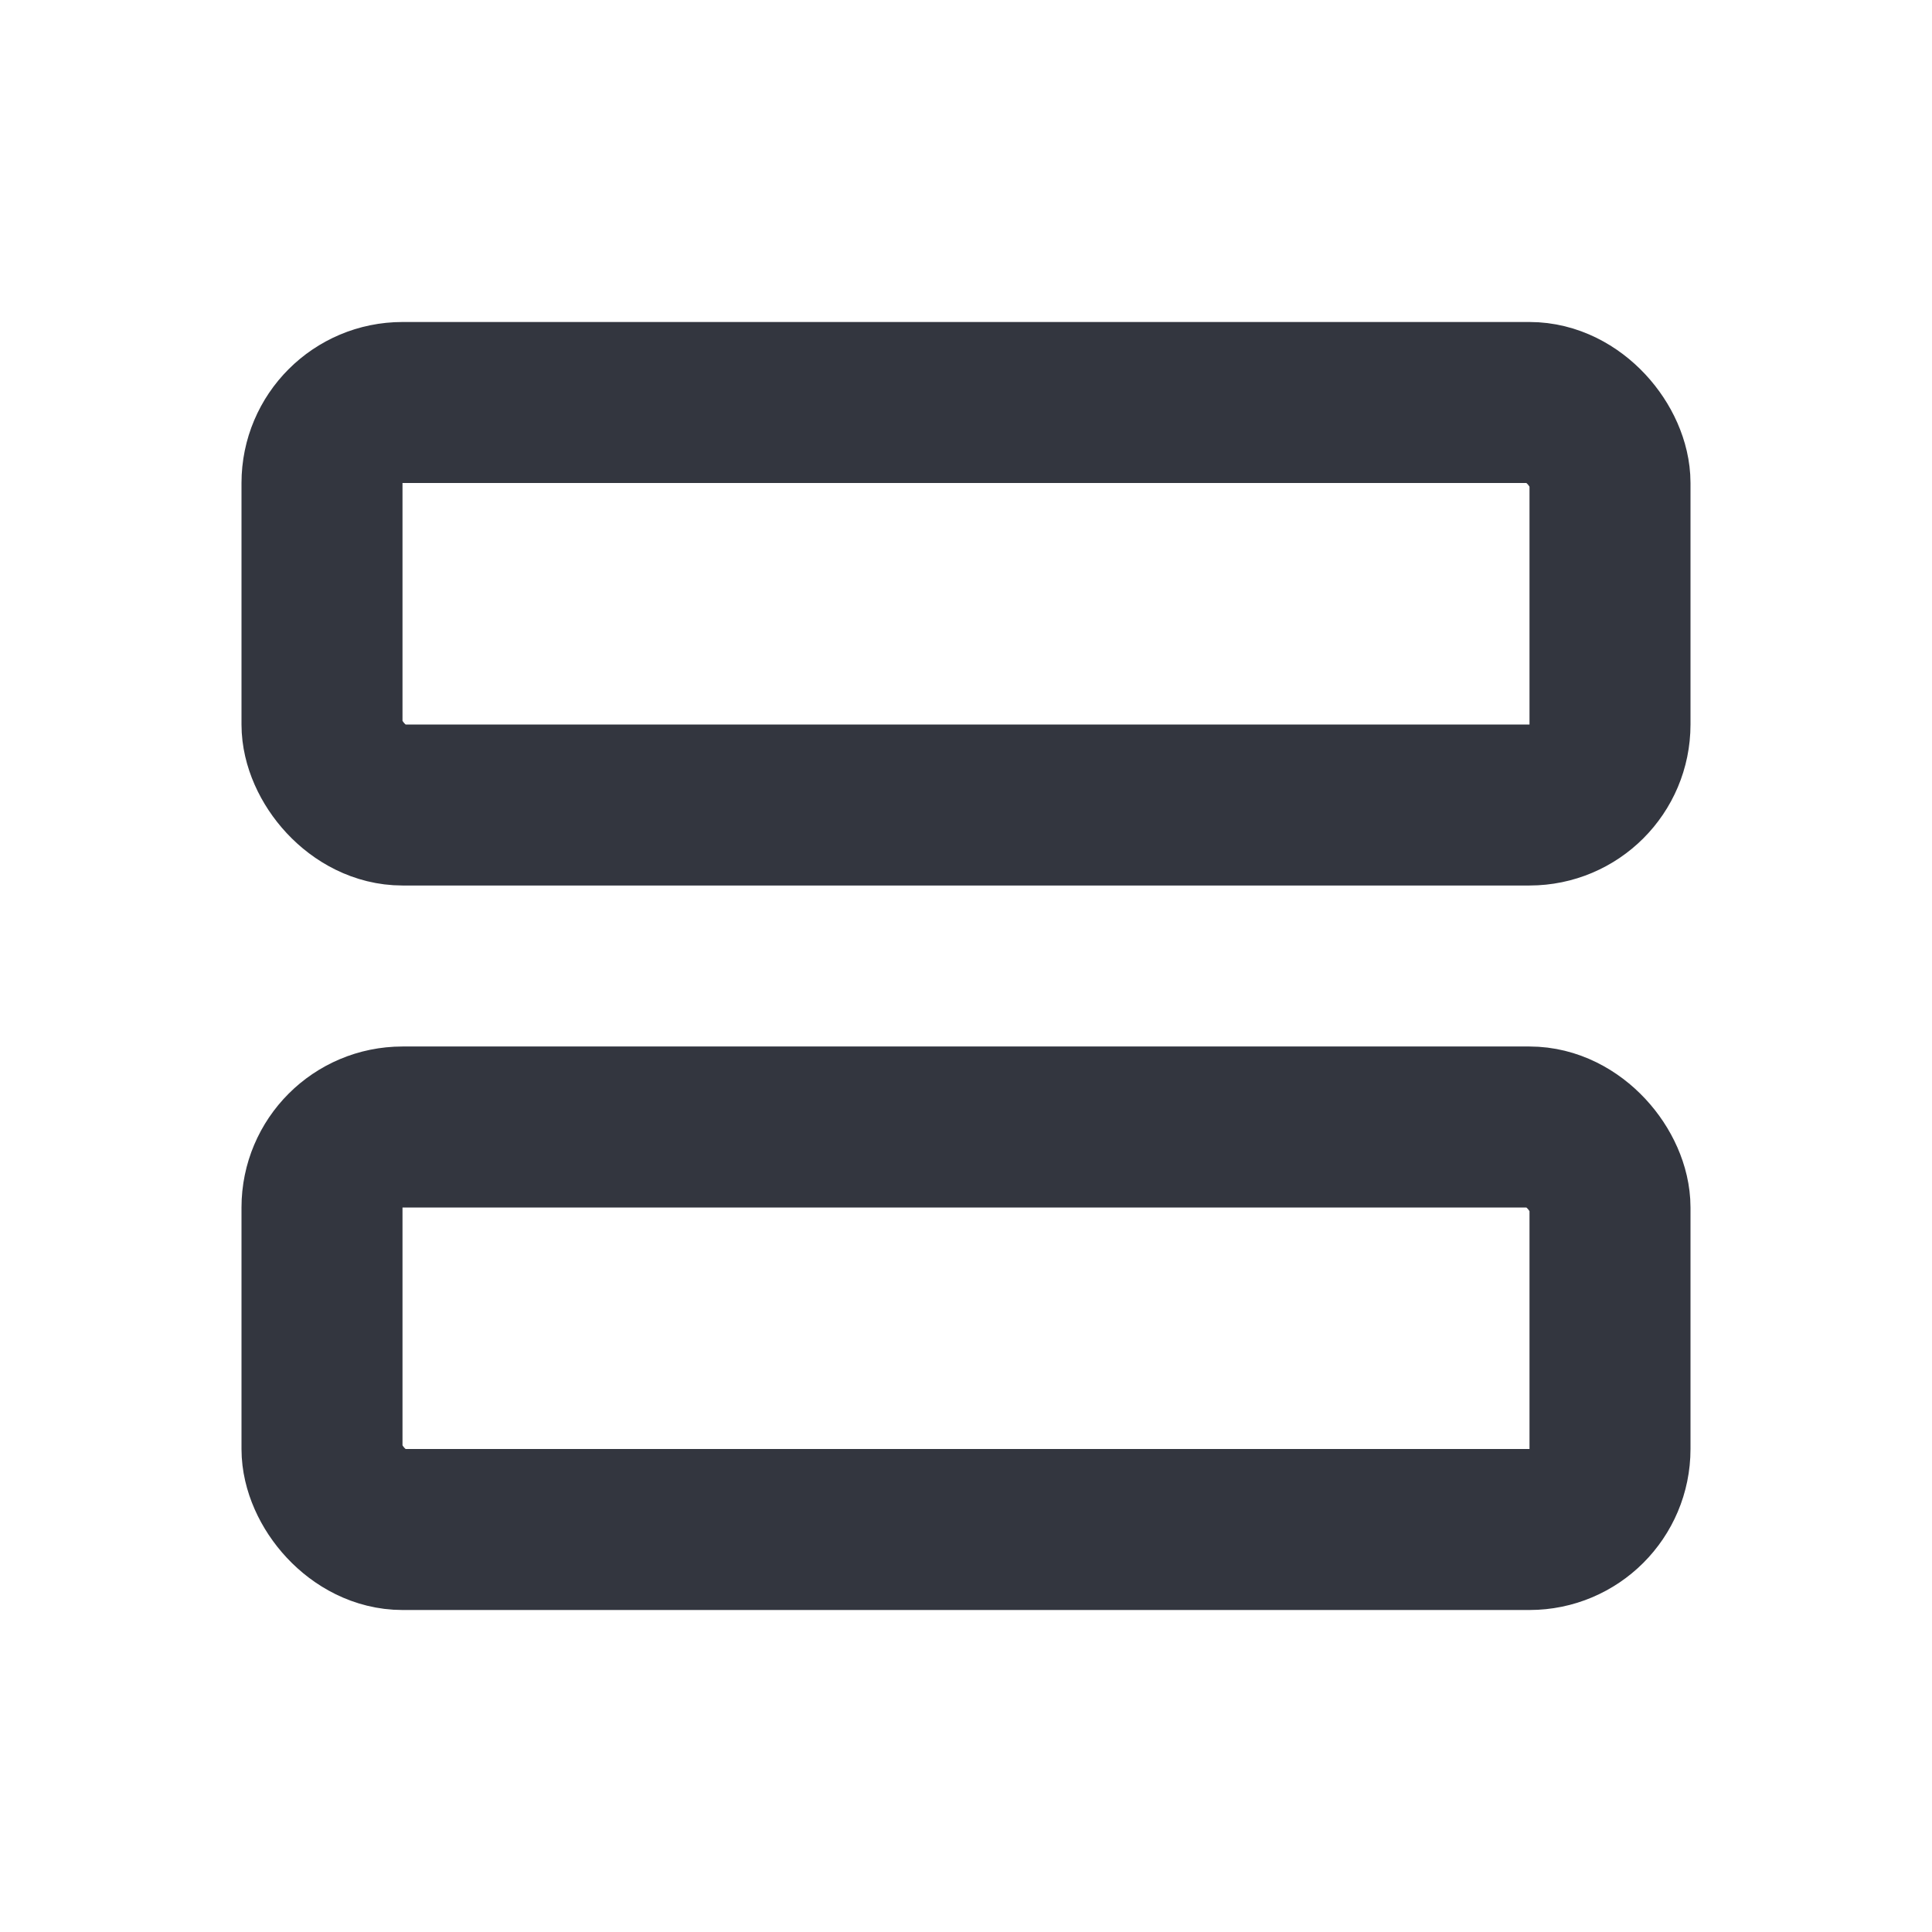<?xml version="1.0" encoding="utf-8"?>
<svg width="800px" height="800px" viewBox="0 0 24 24" fill="none" xmlns="http://www.w3.org/2000/svg">
<rect x="4" y="5" width="16" height="5" rx="1" stroke="#33363F" stroke-width="2" stroke-linejoin="round"/>
<rect x="4" y="14" width="16" height="5" rx="1" stroke="#33363F" stroke-width="2" stroke-linejoin="round"/>
</svg>